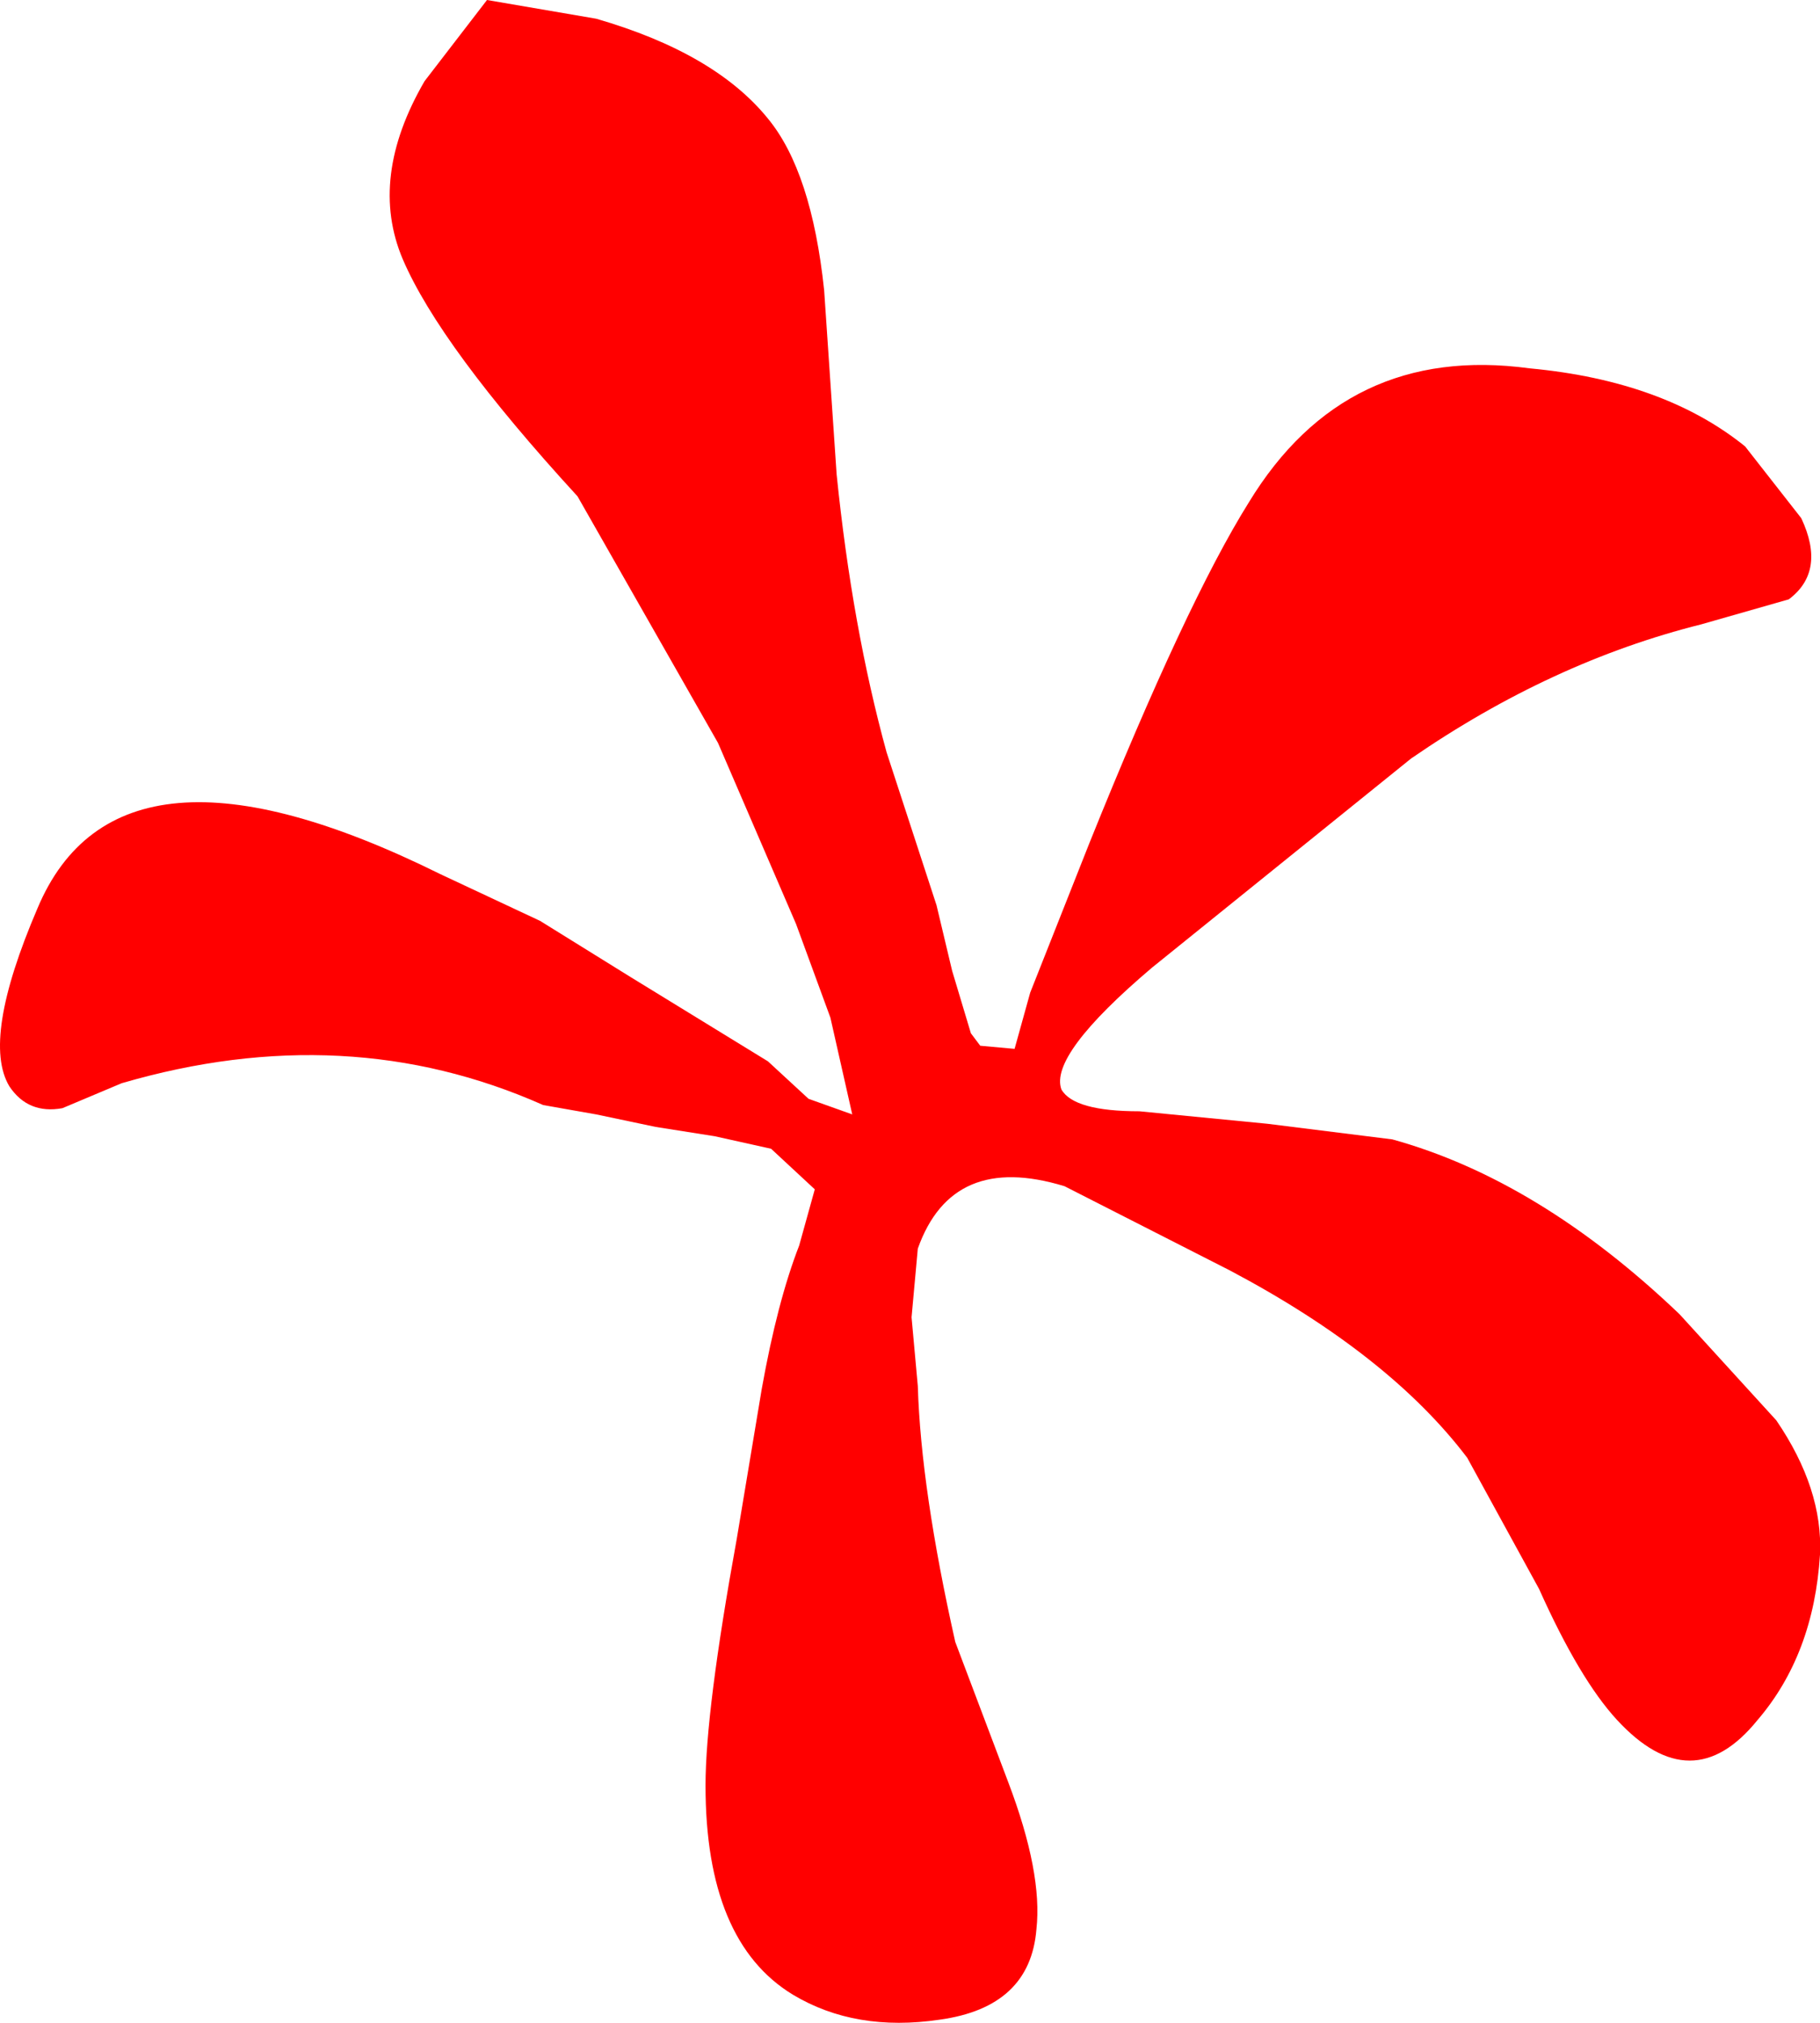 <?xml version="1.0" encoding="UTF-8" standalone="no"?>
<svg xmlns:xlink="http://www.w3.org/1999/xlink" height="32.4px" width="29.15px" xmlns="http://www.w3.org/2000/svg">
  <g transform="matrix(1.0, 0.0, 0.0, 1.0, -4.35, -4.9)">
    <path d="M20.6 21.7 L20.85 20.8 21.8 18.4 Q23.35 14.55 24.35 12.95 25.9 10.4 28.85 10.8 31.0 11.0 32.3 12.05 L33.2 13.2 Q33.6 14.05 33.0 14.5 L31.6 14.9 Q29.2 15.5 26.95 17.05 L22.8 20.4 Q21.15 21.8 21.35 22.35 21.55 22.7 22.6 22.7 L24.65 22.9 26.65 23.15 Q29.0 23.8 31.25 25.95 L32.8 27.65 Q33.55 28.75 33.5 29.8 33.4 31.4 32.5 32.45 31.45 33.75 30.25 32.45 29.65 31.8 29.0 30.35 L27.85 28.25 Q26.6 26.6 24.05 25.25 L21.4 23.9 Q19.6 23.35 19.05 24.9 L18.95 26.0 19.05 27.1 Q19.1 28.75 19.65 31.2 L20.5 33.45 Q21.05 34.9 20.95 35.8 20.85 37.05 19.4 37.25 18.05 37.45 17.05 36.85 15.65 36.0 15.65 33.5 15.65 32.3 16.15 29.55 L16.55 27.15 Q16.8 25.75 17.15 24.85 L17.4 23.95 16.7 23.3 15.8 23.1 14.85 22.95 13.9 22.75 13.05 22.6 Q9.9 21.2 6.3 22.25 L5.35 22.65 Q4.8 22.75 4.5 22.3 4.05 21.55 4.95 19.45 6.25 16.35 11.4 18.9 L13.0 19.65 14.45 20.55 16.65 21.9 17.3 22.5 18.0 22.75 17.65 21.2 17.1 19.7 15.85 16.8 13.6 12.85 Q11.4 10.45 10.8 9.05 10.25 7.75 11.15 6.2 L12.15 4.9 13.9 5.2 Q15.8 5.75 16.65 6.8 17.35 7.65 17.55 9.55 L17.75 12.5 Q18.0 14.95 18.55 16.95 L19.35 19.4 19.6 20.45 19.9 21.45 20.05 21.65 20.6 21.7" fill="#ff0000" fill-rule="evenodd" stroke="none"/>
  </g>
</svg>

